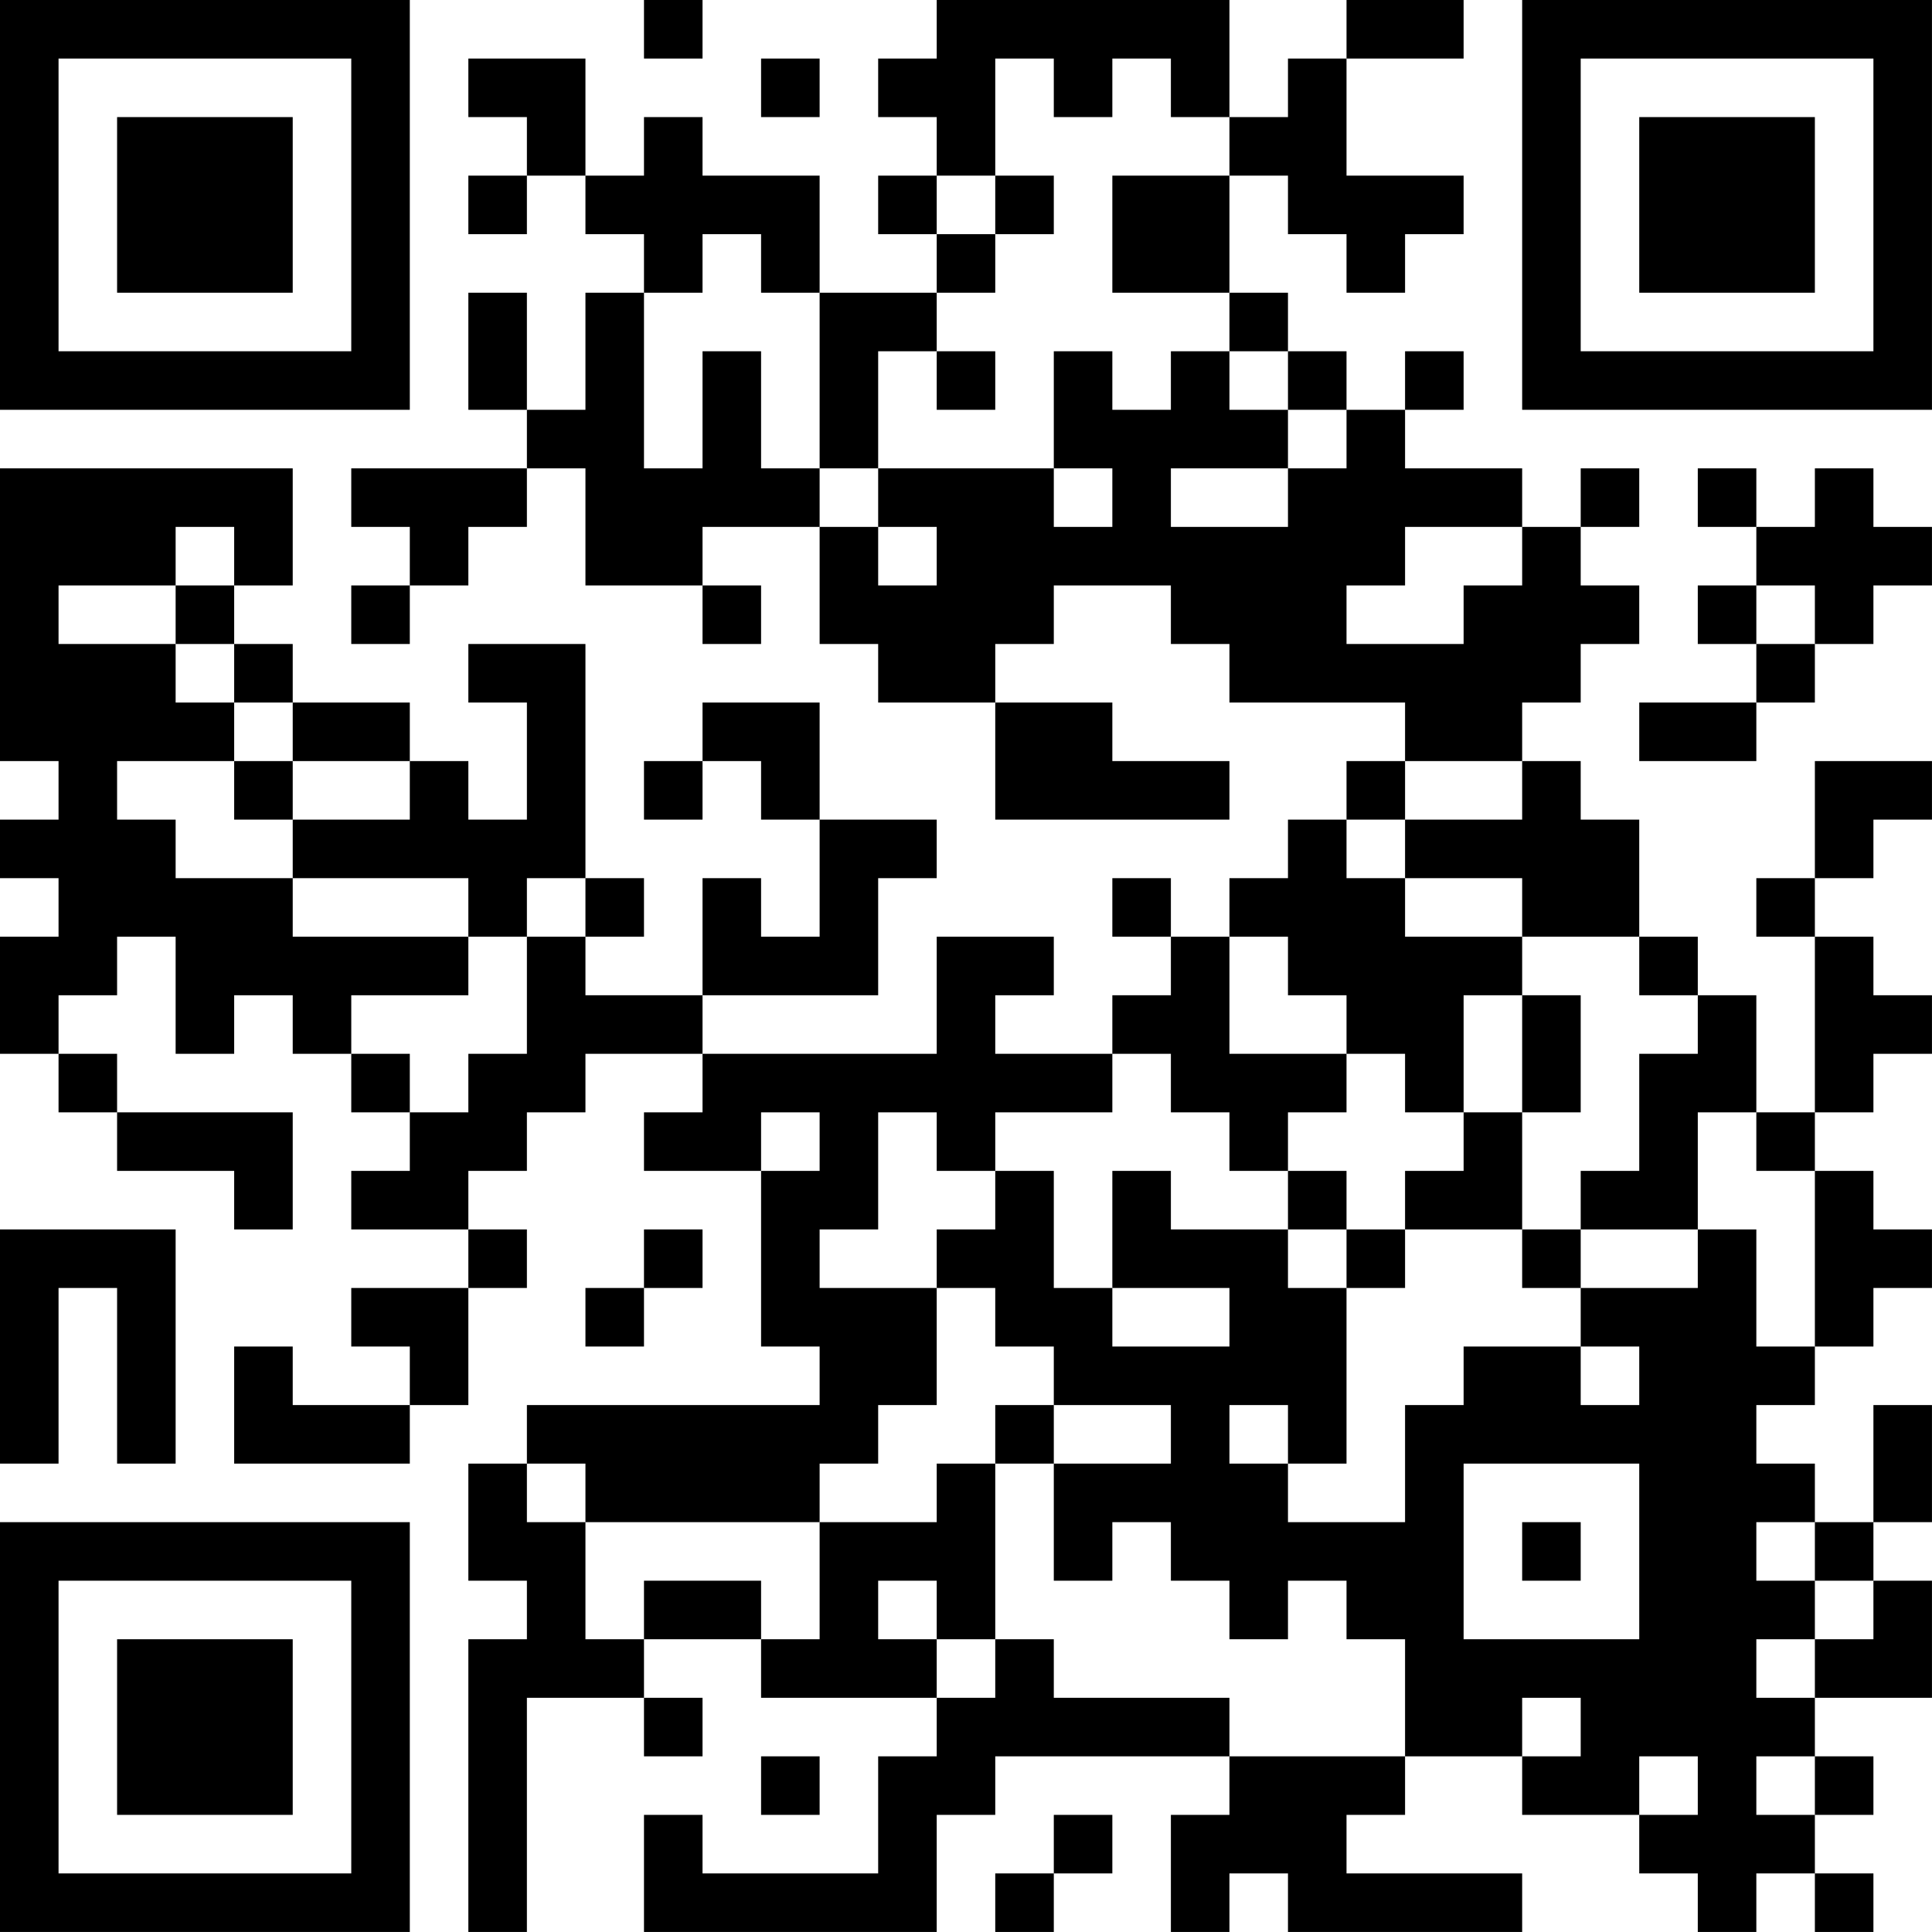 <?xml version="1.0" encoding="UTF-8"?>
<svg xmlns="http://www.w3.org/2000/svg" version="1.1" width="400" height="400" viewBox="0 0 400 400"><rect x="0" y="0" width="400" height="400" fill="#ffffff"/><g transform="scale(12.121)"><g transform="translate(0,0)"><path fill-rule="evenodd" d="M11 0L11 1L12 1L12 0ZM16 0L16 1L15 1L15 2L16 2L16 3L15 3L15 4L16 4L16 5L14 5L14 3L12 3L12 2L11 2L11 3L10 3L10 1L8 1L8 2L9 2L9 3L8 3L8 4L9 4L9 3L10 3L10 4L11 4L11 5L10 5L10 7L9 7L9 5L8 5L8 7L9 7L9 8L6 8L6 9L7 9L7 10L6 10L6 11L7 11L7 10L8 10L8 9L9 9L9 8L10 8L10 10L12 10L12 11L13 11L13 10L12 10L12 9L14 9L14 11L15 11L15 12L17 12L17 14L21 14L21 13L19 13L19 12L17 12L17 11L18 11L18 10L20 10L20 11L21 11L21 12L24 12L24 13L23 13L23 14L22 14L22 15L21 15L21 16L20 16L20 15L19 15L19 16L20 16L20 17L19 17L19 18L17 18L17 17L18 17L18 16L16 16L16 18L12 18L12 17L15 17L15 15L16 15L16 14L14 14L14 12L12 12L12 13L11 13L11 14L12 14L12 13L13 13L13 14L14 14L14 16L13 16L13 15L12 15L12 17L10 17L10 16L11 16L11 15L10 15L10 11L8 11L8 12L9 12L9 14L8 14L8 13L7 13L7 12L5 12L5 11L4 11L4 10L5 10L5 8L0 8L0 13L1 13L1 14L0 14L0 15L1 15L1 16L0 16L0 18L1 18L1 19L2 19L2 20L4 20L4 21L5 21L5 19L2 19L2 18L1 18L1 17L2 17L2 16L3 16L3 18L4 18L4 17L5 17L5 18L6 18L6 19L7 19L7 20L6 20L6 21L8 21L8 22L6 22L6 23L7 23L7 24L5 24L5 23L4 23L4 25L7 25L7 24L8 24L8 22L9 22L9 21L8 21L8 20L9 20L9 19L10 19L10 18L12 18L12 19L11 19L11 20L13 20L13 23L14 23L14 24L9 24L9 25L8 25L8 27L9 27L9 28L8 28L8 33L9 33L9 29L11 29L11 30L12 30L12 29L11 29L11 28L13 28L13 29L16 29L16 30L15 30L15 32L12 32L12 31L11 31L11 33L16 33L16 31L17 31L17 30L21 30L21 31L20 31L20 33L21 33L21 32L22 32L22 33L26 33L26 32L23 32L23 31L24 31L24 30L26 30L26 31L28 31L28 32L29 32L29 33L30 33L30 32L31 32L31 33L32 33L32 32L31 32L31 31L32 31L32 30L31 30L31 29L33 29L33 27L32 27L32 26L33 26L33 24L32 24L32 26L31 26L31 25L30 25L30 24L31 24L31 23L32 23L32 22L33 22L33 21L32 21L32 20L31 20L31 19L32 19L32 18L33 18L33 17L32 17L32 16L31 16L31 15L32 15L32 14L33 14L33 13L31 13L31 15L30 15L30 16L31 16L31 19L30 19L30 17L29 17L29 16L28 16L28 14L27 14L27 13L26 13L26 12L27 12L27 11L28 11L28 10L27 10L27 9L28 9L28 8L27 8L27 9L26 9L26 8L24 8L24 7L25 7L25 6L24 6L24 7L23 7L23 6L22 6L22 5L21 5L21 3L22 3L22 4L23 4L23 5L24 5L24 4L25 4L25 3L23 3L23 1L25 1L25 0L23 0L23 1L22 1L22 2L21 2L21 0ZM13 1L13 2L14 2L14 1ZM17 1L17 3L16 3L16 4L17 4L17 5L16 5L16 6L15 6L15 8L14 8L14 5L13 5L13 4L12 4L12 5L11 5L11 8L12 8L12 6L13 6L13 8L14 8L14 9L15 9L15 10L16 10L16 9L15 9L15 8L18 8L18 9L19 9L19 8L18 8L18 6L19 6L19 7L20 7L20 6L21 6L21 7L22 7L22 8L20 8L20 9L22 9L22 8L23 8L23 7L22 7L22 6L21 6L21 5L19 5L19 3L21 3L21 2L20 2L20 1L19 1L19 2L18 2L18 1ZM17 3L17 4L18 4L18 3ZM16 6L16 7L17 7L17 6ZM29 8L29 9L30 9L30 10L29 10L29 11L30 11L30 12L28 12L28 13L30 13L30 12L31 12L31 11L32 11L32 10L33 10L33 9L32 9L32 8L31 8L31 9L30 9L30 8ZM3 9L3 10L1 10L1 11L3 11L3 12L4 12L4 13L2 13L2 14L3 14L3 15L5 15L5 16L8 16L8 17L6 17L6 18L7 18L7 19L8 19L8 18L9 18L9 16L10 16L10 15L9 15L9 16L8 16L8 15L5 15L5 14L7 14L7 13L5 13L5 12L4 12L4 11L3 11L3 10L4 10L4 9ZM24 9L24 10L23 10L23 11L25 11L25 10L26 10L26 9ZM30 10L30 11L31 11L31 10ZM4 13L4 14L5 14L5 13ZM24 13L24 14L23 14L23 15L24 15L24 16L26 16L26 17L25 17L25 19L24 19L24 18L23 18L23 17L22 17L22 16L21 16L21 18L23 18L23 19L22 19L22 20L21 20L21 19L20 19L20 18L19 18L19 19L17 19L17 20L16 20L16 19L15 19L15 21L14 21L14 22L16 22L16 24L15 24L15 25L14 25L14 26L10 26L10 25L9 25L9 26L10 26L10 28L11 28L11 27L13 27L13 28L14 28L14 26L16 26L16 25L17 25L17 28L16 28L16 27L15 27L15 28L16 28L16 29L17 29L17 28L18 28L18 29L21 29L21 30L24 30L24 28L23 28L23 27L22 27L22 28L21 28L21 27L20 27L20 26L19 26L19 27L18 27L18 25L20 25L20 24L18 24L18 23L17 23L17 22L16 22L16 21L17 21L17 20L18 20L18 22L19 22L19 23L21 23L21 22L19 22L19 20L20 20L20 21L22 21L22 22L23 22L23 25L22 25L22 24L21 24L21 25L22 25L22 26L24 26L24 24L25 24L25 23L27 23L27 24L28 24L28 23L27 23L27 22L29 22L29 21L30 21L30 23L31 23L31 20L30 20L30 19L29 19L29 21L27 21L27 20L28 20L28 18L29 18L29 17L28 17L28 16L26 16L26 15L24 15L24 14L26 14L26 13ZM26 17L26 19L25 19L25 20L24 20L24 21L23 21L23 20L22 20L22 21L23 21L23 22L24 22L24 21L26 21L26 22L27 22L27 21L26 21L26 19L27 19L27 17ZM13 19L13 20L14 20L14 19ZM0 21L0 25L1 25L1 22L2 22L2 25L3 25L3 21ZM11 21L11 22L10 22L10 23L11 23L11 22L12 22L12 21ZM17 24L17 25L18 25L18 24ZM25 25L25 28L28 28L28 25ZM26 26L26 27L27 27L27 26ZM30 26L30 27L31 27L31 28L30 28L30 29L31 29L31 28L32 28L32 27L31 27L31 26ZM26 29L26 30L27 30L27 29ZM13 30L13 31L14 31L14 30ZM28 30L28 31L29 31L29 30ZM30 30L30 31L31 31L31 30ZM18 31L18 32L17 32L17 33L18 33L18 32L19 32L19 31ZM0 0L0 7L7 7L7 0ZM1 1L1 6L6 6L6 1ZM2 2L2 5L5 5L5 2ZM26 0L26 7L33 7L33 0ZM27 1L27 6L32 6L32 1ZM28 2L28 5L31 5L31 2ZM0 26L0 33L7 33L7 26ZM1 27L1 32L6 32L6 27ZM2 28L2 31L5 31L5 28Z" fill="#000000"/></g></g></svg>
